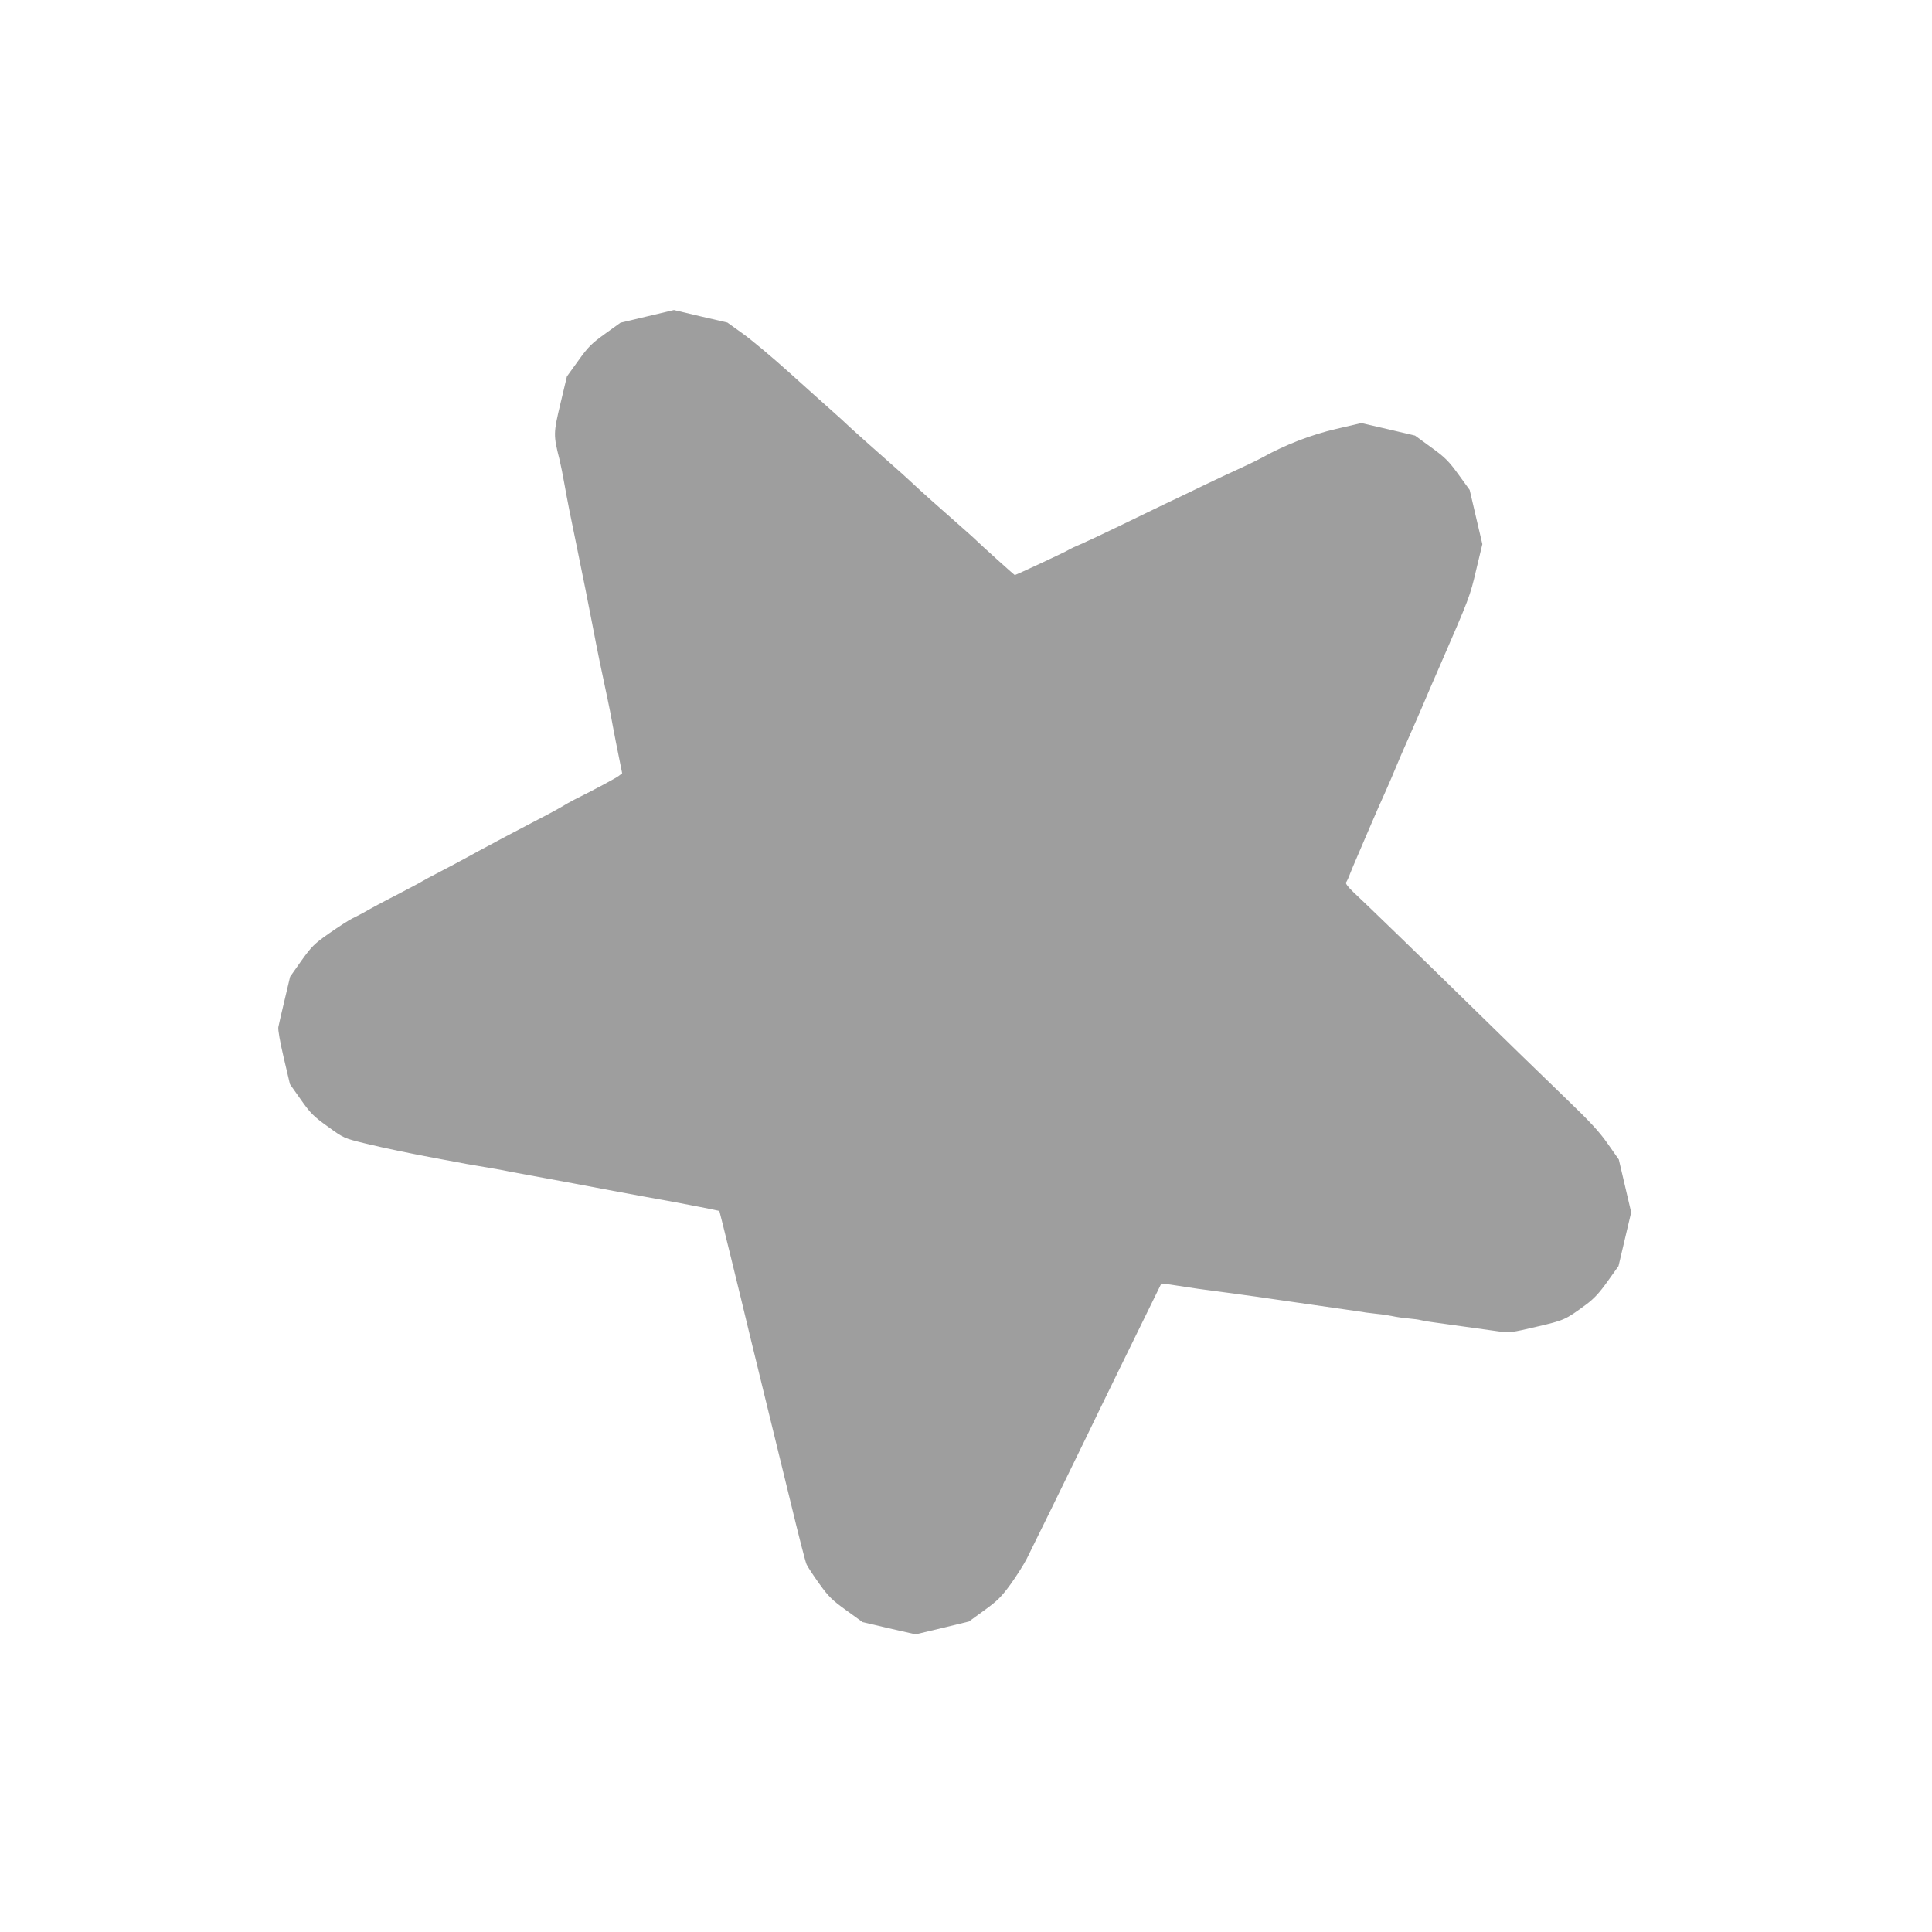 <?xml version="1.0" standalone="no"?>
<!DOCTYPE svg PUBLIC "-//W3C//DTD SVG 20010904//EN"
 "http://www.w3.org/TR/2001/REC-SVG-20010904/DTD/svg10.dtd">
<svg version="1.0" xmlns="http://www.w3.org/2000/svg"
 width="1280pt" height="1280pt" viewBox="0 0 1280 1280"
 preserveAspectRatio="xMidYMid meet">
<g transform="translate(0,1280) scale(0.1,-0.1)"
fill="#9e9e9e" stroke="none">
<path d="M4288 10704 l-177 -42 -103 -74 c-89 -64 -112 -87 -177 -178 l-75
-104 -43 -180 c-47 -197 -47 -209 -6 -371 8 -33 23 -107 33 -165 18 -101 40
-214 80 -405 47 -229 72 -354 105 -525 33 -173 61 -309 100 -490 9 -41 25
-122 35 -180 11 -58 29 -152 41 -209 l21 -104 -23 -18 c-22 -16 -159 -90 -294
-157 -27 -14 -61 -33 -75 -42 -14 -9 -90 -51 -170 -92 -80 -42 -176 -93 -215
-113 -154 -82 -222 -119 -265 -143 -25 -14 -97 -52 -160 -85 -63 -32 -119 -63
-125 -67 -5 -4 -81 -44 -167 -89 -87 -44 -179 -94 -206 -110 -27 -15 -66 -36
-88 -46 -21 -10 -89 -54 -151 -97 -103 -72 -118 -88 -187 -184 l-74 -105 -36
-152 c-20 -84 -39 -165 -42 -182 -3 -18 11 -97 36 -204 l41 -174 72 -102 c64
-91 84 -111 179 -179 106 -77 107 -77 245 -111 136 -33 301 -67 478 -100 50
-9 110 -20 135 -25 25 -5 88 -17 140 -25 52 -9 118 -20 145 -25 28 -6 113 -22
190 -36 145 -26 454 -84 585 -109 41 -8 127 -23 190 -35 180 -32 216 -39 355
-66 71 -14 130 -26 131 -27 3 -7 130 -523 210 -857 14 -58 59 -242 100 -410
41 -168 115 -471 165 -675 49 -203 95 -384 103 -400 8 -17 46 -75 85 -129 61
-85 85 -108 178 -175 l108 -78 175 -41 176 -40 176 42 177 43 102 74 c87 63
113 89 173 171 39 54 88 131 108 170 33 65 289 588 403 823 24 50 120 248 214
440 95 193 195 397 223 455 28 58 52 106 52 106 1 2 94 -11 186 -26 36 -6 83
-12 105 -15 37 -4 323 -43 575 -80 101 -14 319 -46 425 -61 28 -4 57 -8 65
-10 8 -1 42 -5 75 -9 33 -3 78 -10 101 -15 22 -5 69 -12 105 -15 35 -3 71 -8
80 -11 10 -2 30 -6 45 -9 246 -34 413 -58 474 -66 71 -10 84 -8 250 31 185 43
191 46 327 146 54 40 89 78 144 155 l72 101 42 178 42 178 -41 175 -41 175
-73 104 c-55 79 -120 149 -270 293 -187 181 -448 434 -683 665 -206 202 -674
656 -732 709 -36 34 -54 58 -49 65 5 6 17 31 26 56 10 25 30 74 46 110 15 36
56 130 90 210 34 80 71 163 81 185 24 52 86 196 114 265 13 30 44 102 70 160
26 58 64 146 85 195 21 50 70 164 110 255 195 449 199 458 240 634 l41 171
-42 179 -42 180 -74 102 c-65 89 -88 113 -181 180 l-107 78 -178 42 -178 41
-167 -39 c-165 -38 -337 -105 -487 -188 -27 -15 -93 -47 -145 -71 -52 -23
-169 -78 -260 -122 -91 -44 -205 -99 -255 -122 -49 -24 -178 -86 -285 -138
-107 -52 -224 -107 -259 -122 -35 -14 -74 -33 -85 -40 -18 -12 -346 -165 -353
-165 -3 0 -227 202 -254 229 -9 9 -46 43 -84 76 -174 153 -285 252 -340 304
-33 31 -96 88 -140 126 -81 71 -286 254 -295 264 -3 4 -43 40 -90 82 -47 41
-177 159 -290 260 -113 102 -252 218 -308 258 l-103 74 -177 41 -177 42 -177
-42z"/>
</g>
</svg>
